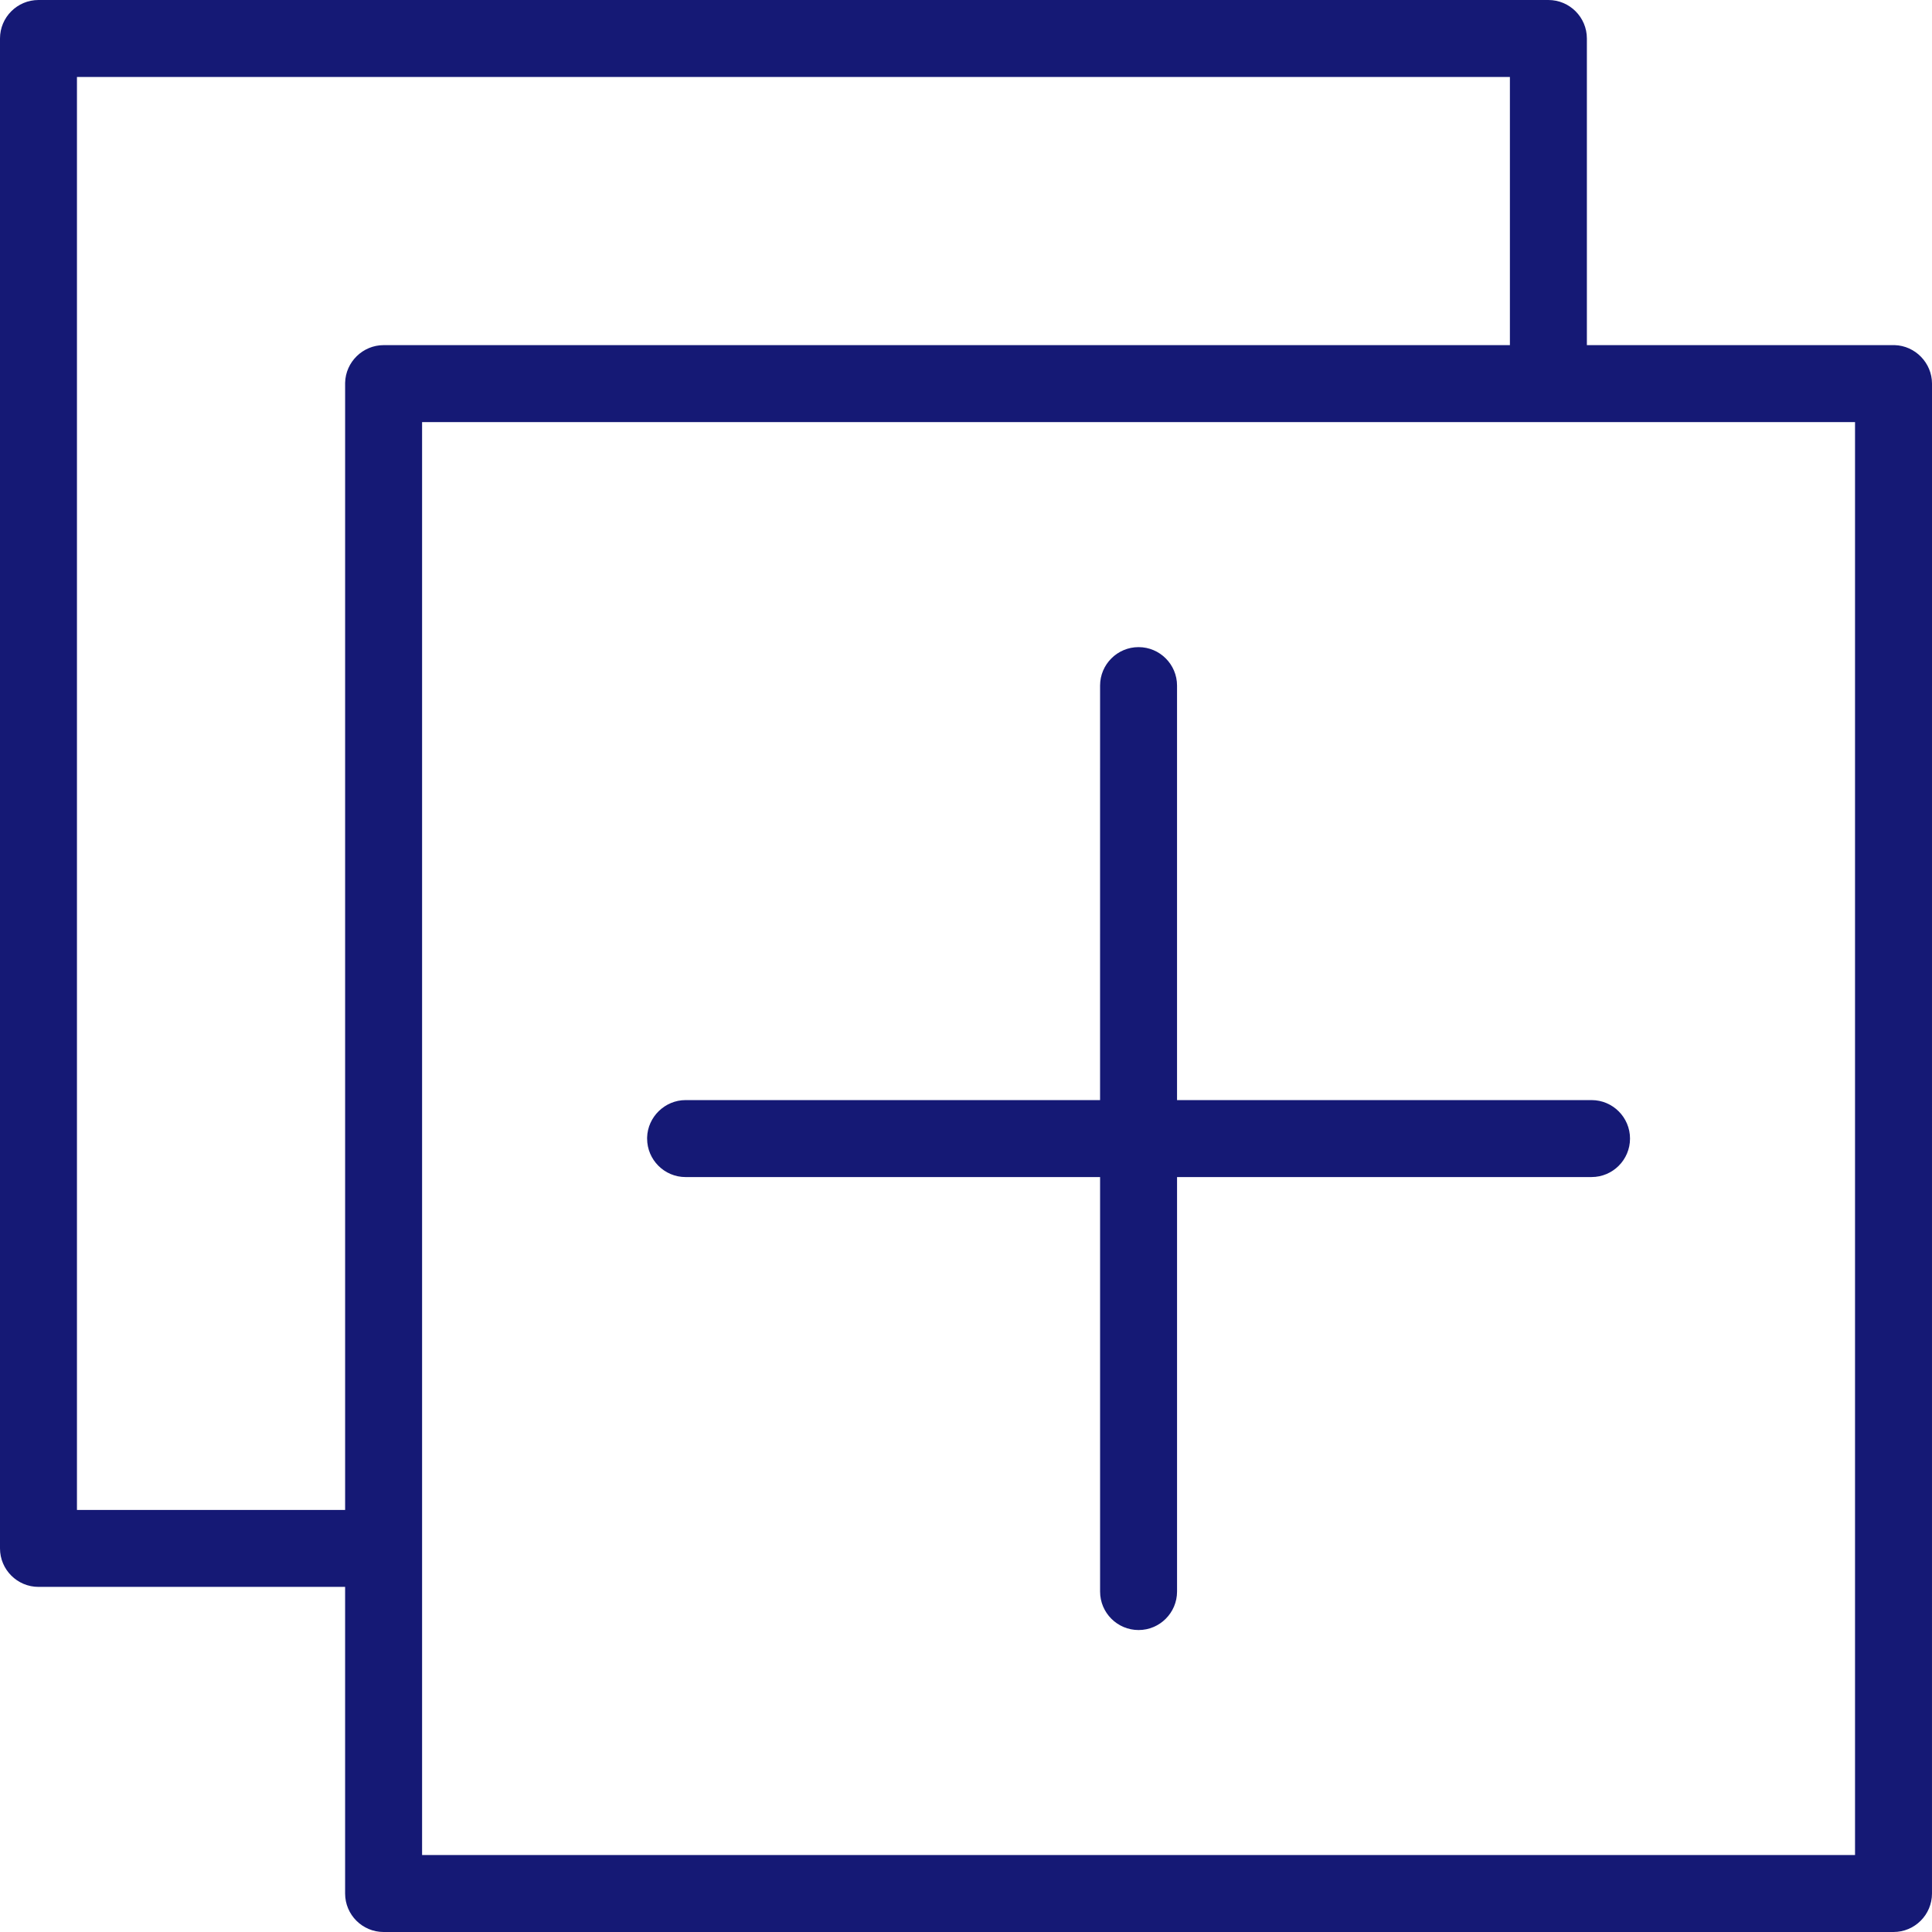 <?xml version="1.0" encoding="iso-8859-1"?>
<!-- Generator: Adobe Illustrator 27.3.1, SVG Export Plug-In . SVG Version: 6.00 Build 0)  -->
<svg version="1.1" xmlns="http://www.w3.org/2000/svg" xmlns:xlink="http://www.w3.org/1999/xlink" x="0px" y="0px"
	 viewBox="0 0 500 500" style="enable-background:new 0 0 500 500;" xml:space="preserve">
<g id="add-on">
	<path style="fill:#151975;" d="M99.273,500c-5.491,0-9.958-4.467-9.958-9.959v-79.357H9.959c-5.491,0-9.959-4.467-9.959-9.958
		V9.958C0,4.467,4.467,0,9.959,0h390.765c5.491,0,9.958,4.467,9.958,9.958v79.36h79.646c5.331,0.148,9.673,4.614,9.673,9.955
		l-0.004,390.768c0,5.492-4.467,9.959-9.959,9.959H99.273z M109.236,480.085h370.845V109.237H109.236V480.085z M19.916,390.767
		h69.402V99.076c0.106-5.377,4.573-9.755,9.956-9.755l291.487-0.004V19.919H19.916V390.767z M294.662,421.852
		c-5.492,0-9.959-4.467-9.959-9.958v-107.27h-107.27c-5.491,0-9.959-4.467-9.959-9.958v-0.287c0.147-5.332,4.613-9.676,9.955-9.676
		h107.269l0.004-107.271c0-5.491,4.467-9.958,9.959-9.958c5.491,0,9.957,4.467,9.957,9.958v107.271H411.89
		c5.491,0,9.957,4.467,9.957,9.959c0,5.491-4.466,9.958-9.957,9.958l-107.271,0.004v107.27
		C304.619,417.385,300.152,421.852,294.662,421.852z"/>
</g>
<g id="Ebene_1">
</g>
</svg>
